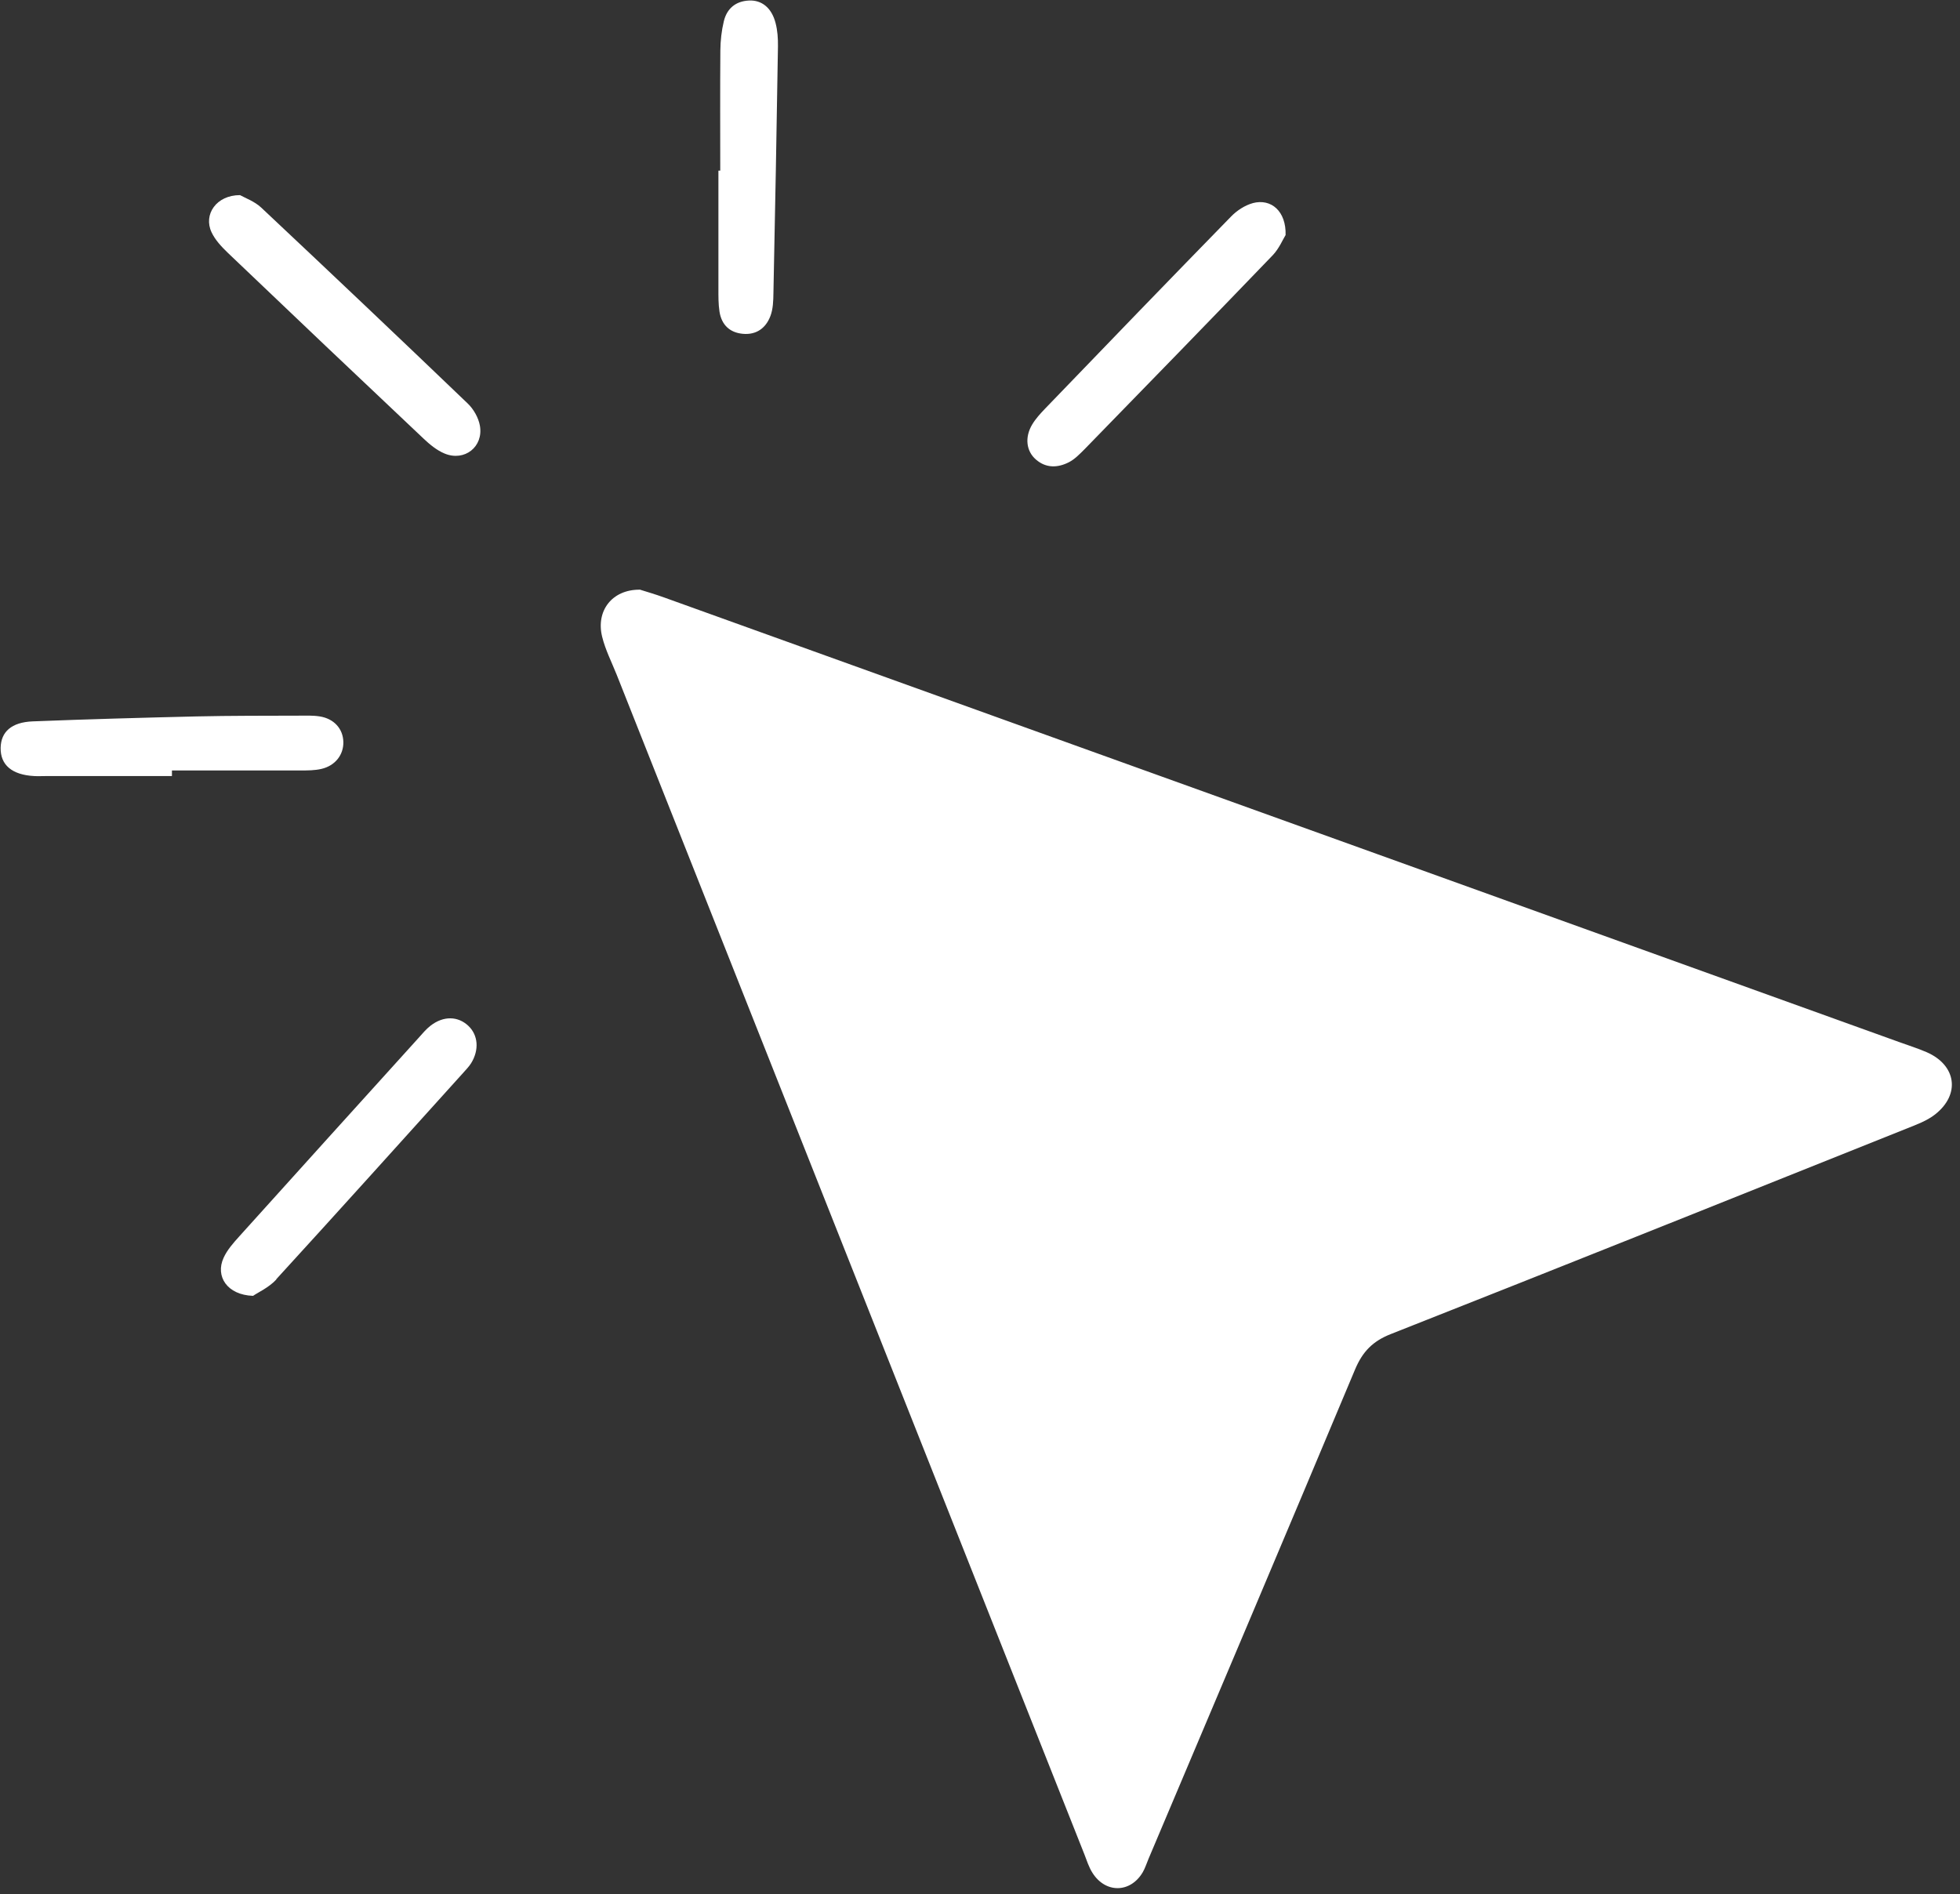 <?xml version="1.0" encoding="UTF-8" standalone="no"?><svg xmlns="http://www.w3.org/2000/svg" xmlns:xlink="http://www.w3.org/1999/xlink" data-name="Layer 1" fill="#ffffff" height="175.6" preserveAspectRatio="xMidYMid meet" version="1" viewBox="51.6 53.7 181.7 175.6" width="181.7" zoomAndPan="magnify"><rect x="51.6" y="53.7" width="181.7" height="175.6" fill="#333333" stroke="none"/><g id="change1_1"><path d="M110.9,108.36c.57,.18,1.44,.43,2.29,.74,22.02,7.92,44.05,15.85,66.07,23.78,16.13,5.81,32.27,11.62,48.4,17.43,.85,.31,1.72,.58,2.55,.94,2.75,1.2,3.15,3.91,.78,5.77-.76,.6-1.74,.95-2.66,1.32-15.92,6.37-31.84,12.75-47.79,19.04-1.68,.66-2.62,1.63-3.31,3.26-6.35,15.15-12.76,30.27-19.16,45.4-.18,.42-.31,.86-.54,1.25-1.14,1.92-3.44,1.96-4.65,.05-.34-.53-.53-1.15-.76-1.74-14.45-36.44-28.89-72.88-43.34-109.32-.47-1.18-1.06-2.33-1.36-3.55-.59-2.39,.91-4.37,3.47-4.36Zm-33.69,63.94c5.82-6.36,11.59-12.78,17.37-19.18,.24-.27,.5-.54,.69-.84,.77-1.24,.66-2.62-.26-3.48-.96-.9-2.29-.93-3.48-.02-.43,.33-.78,.76-1.14,1.16-5.54,6.13-11.09,12.25-16.62,18.4-.54,.6-1.11,1.24-1.44,1.97-.79,1.71,.32,3.45,2.73,3.53,.46-.32,1.47-.77,2.16-1.52Zm-6-97.07c.33,.71,.92,1.34,1.5,1.9,6.03,5.76,12.08,11.5,18.14,17.22,.58,.55,1.24,1.1,1.97,1.4,1.84,.76,3.61-.62,3.27-2.58-.13-.74-.59-1.55-1.14-2.07-6.34-6.08-12.72-12.13-19.13-18.15-.63-.59-1.51-.9-1.97-1.16-2.2,0-3.41,1.8-2.64,3.44Zm96.54-2.7c-.74,.2-1.49,.69-2.03,1.25-5.77,5.91-11.51,11.86-17.24,17.81-.44,.46-.88,.94-1.2,1.48-.7,1.18-.54,2.46,.35,3.23,.94,.82,2.02,.78,3.05,.26,.55-.28,1.01-.76,1.46-1.21,5.83-5.98,11.66-11.97,17.45-17.99,.59-.62,.94-1.47,1.19-1.87,.06-2.2-1.33-3.41-3.04-2.96Zm-100.21,52.6c3.98,0,7.96,0,11.95,0,.63,0,1.28,0,1.89-.14,1.29-.29,2.08-1.31,2.05-2.51-.03-1.21-.86-2.15-2.19-2.36-.62-.1-1.26-.07-1.9-.07-3.17,.01-6.34,0-9.51,.07-5.07,.12-10.14,.26-15.2,.46-1.97,.08-2.94,.97-2.97,2.45-.03,1.59,1.05,2.51,3.11,2.62,.36,.02,.72,0,1.09,0,3.89,0,7.79,0,11.68,0,0-.17,0-.34,0-.51Zm50.66-55.6c0,3.63,0,7.26,0,10.89,0,.72-.01,1.46,.1,2.17,.19,1.21,.93,1.95,2.18,2.06,1.25,.11,2.12-.54,2.54-1.65,.25-.66,.27-1.42,.28-2.14,.16-7.62,.3-15.25,.42-22.87,.01-.72-.04-1.46-.22-2.15-.36-1.41-1.28-2.15-2.47-2.09-1.24,.06-2.05,.75-2.33,1.93-.21,.87-.31,1.79-.32,2.68-.03,3.72-.01,7.44-.01,11.16h-.16Z"/></g></svg>